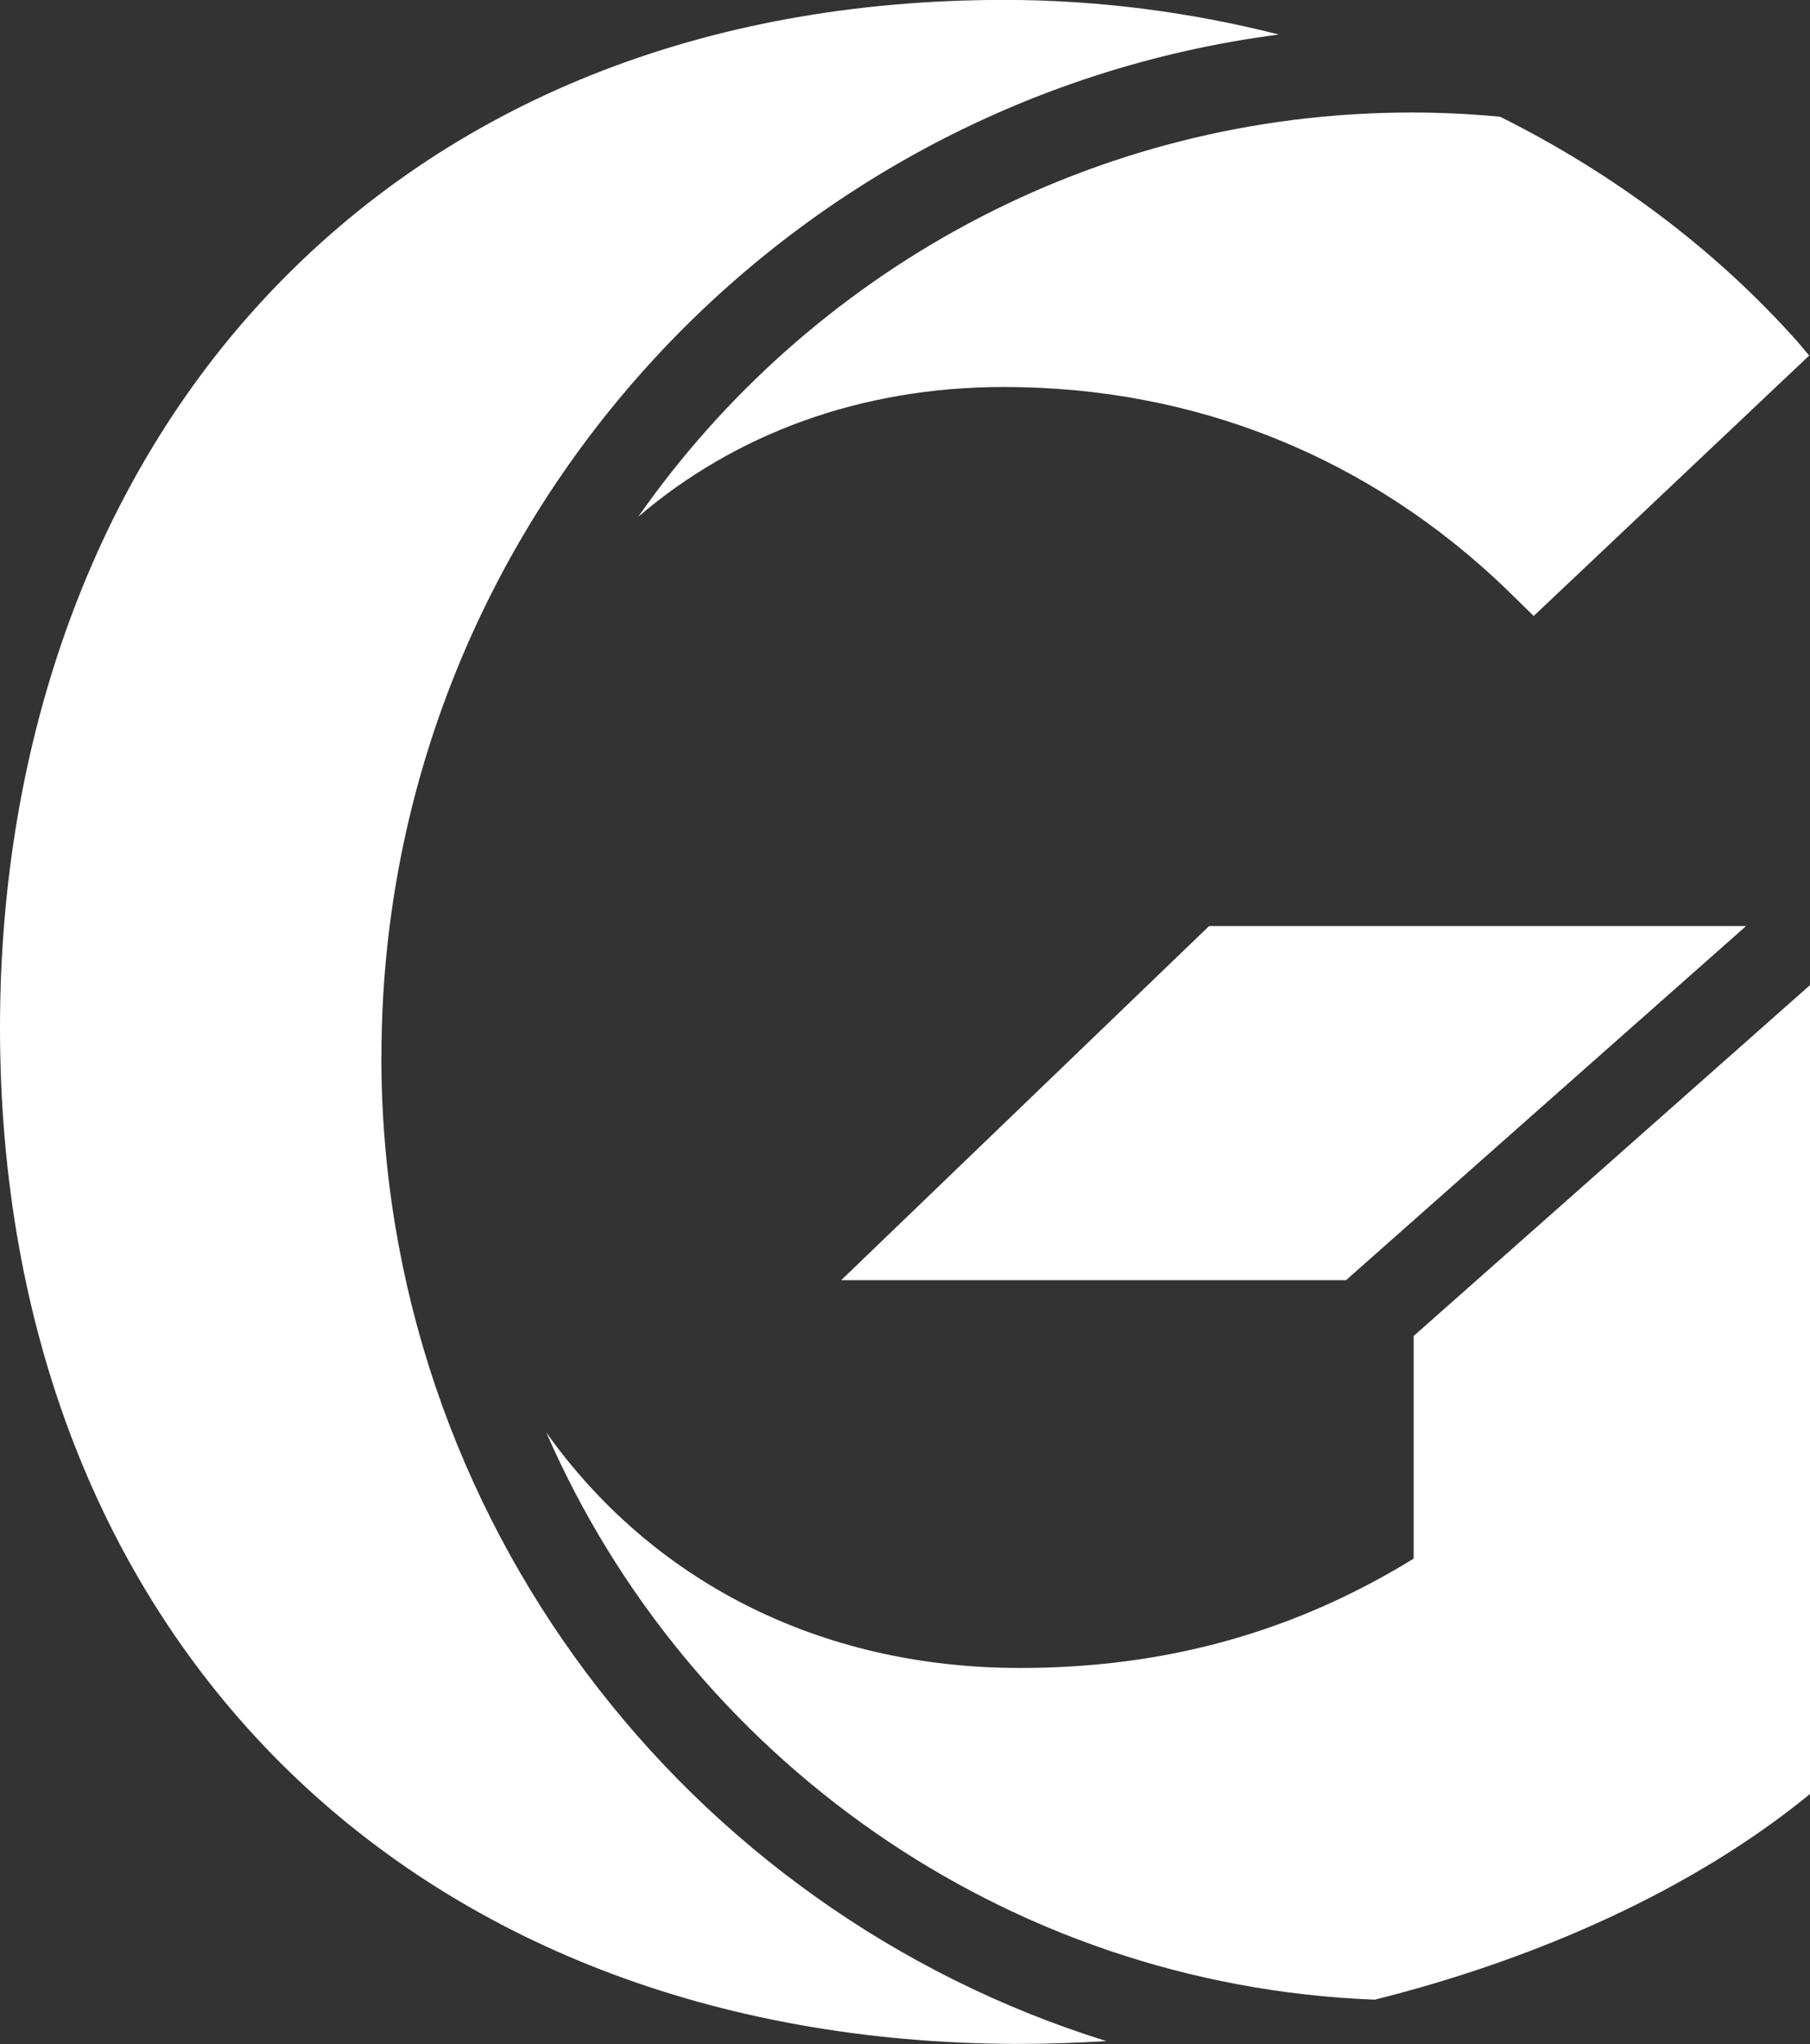 <?xml version="1.0" encoding="UTF-8"?> <svg xmlns="http://www.w3.org/2000/svg" id="Layer_1" data-name="Layer 1" viewBox="0 0 205.04 231.45"><rect x="0" y="0" width="205.04" height="231.45" fill="#333333" stroke="none"/><defs><style> .cls-1 { fill: #fff; stroke-width: 0px; } </style></defs><path class="cls-1" d="m136.97,104.86l-41.68,40.1h57.19c13.61-12.05,32.53-28.8,45.32-40.1h-60.83Z"></path><path class="cls-1" d="m72.29,58.52c10.97-9.37,25.16-14.7,41.43-14.7,21.74,0,41.48,7.97,57.07,23.04l2.95,2.89,31.21-29.49-1.24-1.47c-9.3-10.48-20.85-19.12-33.77-25.57-3.3-.31-6.63-.48-10.01-.48-36.23,0-68.3,18.14-87.64,45.79Z"></path><path class="cls-1" d="m155.74,226.43c18.99-4.76,36.25-12.71,48.94-23l.36-.3v-91.58c-12.43,10.99-31.12,27.53-44.9,39.73v25.21c-13.54,8.33-28.13,12.38-44.58,12.38-22.91,0-41.81-9.99-53.68-26.67,15.96,36.61,51.82,62.6,93.85,64.23Z"></path><path class="cls-1" d="m43.21,119.63c0-59.25,44.39-108.3,101.66-115.72-10.07-2.56-20.56-3.92-31.15-3.92C79.72,0,50.89,11.54,30.34,33.38,10.78,54.17,0,83.63,0,116.34c0,68.71,46.26,114.92,115.16,115.1h.41c3.25,0,6.51-.13,9.76-.32-47.52-14.78-82.13-59.17-82.13-111.49Z"></path></svg> 